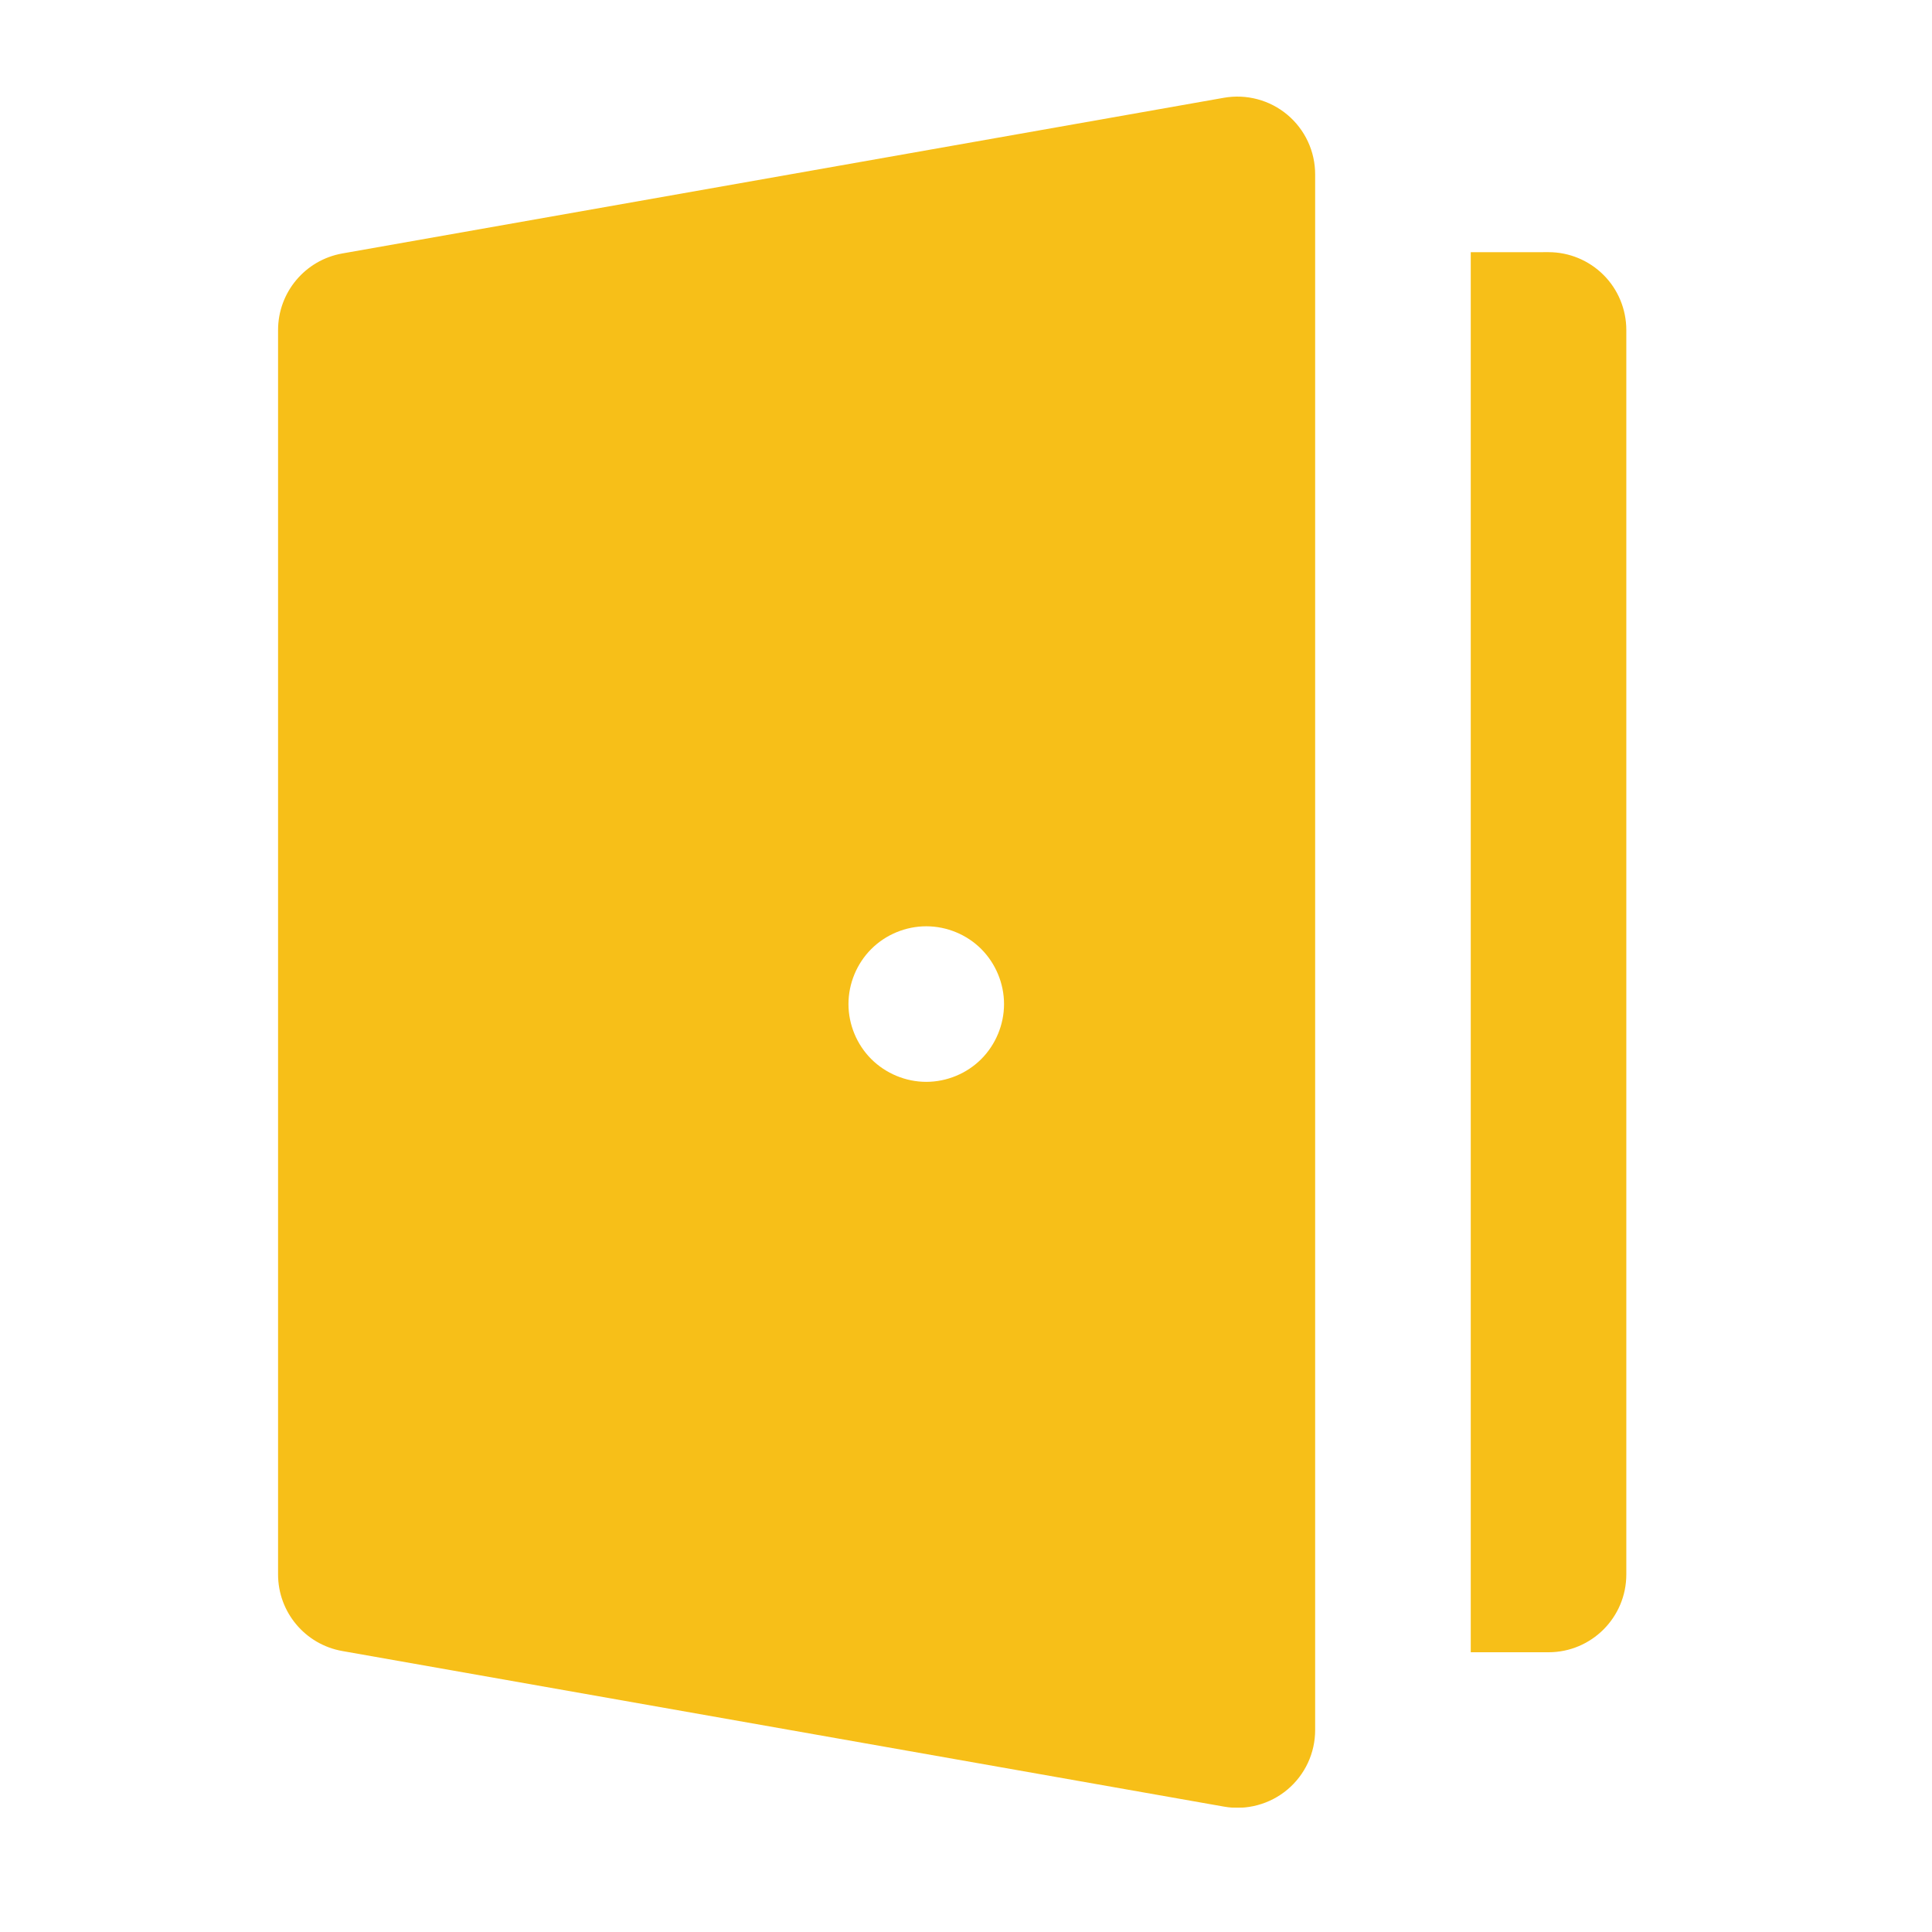 <svg width="54" height="54" viewBox="0 0 54 54" fill="none" xmlns="http://www.w3.org/2000/svg">
<g clip-path="url(#clip0_190_751)">
<g filter="url(#filter0_b_190_751)">
<path d="M44.819 7.685C44.411 7.277 43.858 7.048 43.282 7.048H43.281L41.108 7.049V46.181H43.282C44.482 46.181 45.456 45.207 45.456 44.006V9.222C45.456 8.937 45.399 8.654 45.29 8.39C45.181 8.126 45.021 7.886 44.819 7.685ZM35.983 3.208C35.74 3.004 35.455 2.856 35.148 2.774C34.841 2.692 34.52 2.678 34.208 2.733L9.569 7.084C8.53 7.267 7.772 8.17 7.772 9.225V44.006C7.772 45.061 8.53 45.964 9.569 46.147L34.208 50.495C34.52 50.551 34.841 50.537 35.148 50.454C35.455 50.372 35.74 50.224 35.983 50.02C36.226 49.816 36.422 49.561 36.556 49.273C36.69 48.986 36.759 48.672 36.759 48.355V4.874C36.759 4.556 36.69 4.243 36.556 3.955C36.422 3.667 36.226 3.412 35.983 3.208ZM27.427 29.601C27.023 30.006 26.462 30.238 25.889 30.238C25.317 30.238 24.758 30.006 24.352 29.601C23.947 29.196 23.715 28.636 23.715 28.064C23.715 27.491 23.947 26.931 24.352 26.526C24.757 26.121 25.317 25.89 25.889 25.89C26.462 25.89 27.023 26.121 27.427 26.526C27.831 26.932 28.063 27.491 28.063 28.064C28.063 28.636 27.831 29.196 27.427 29.601Z" fill="#F7BF18"/>
</g>
</g>
<defs>
<filter id="filter0_b_190_751" x="1.672" y="-3.4" width="49.883" height="60.029" filterUnits="userSpaceOnUse" color-interpolation-filters="sRGB">
<feFlood flood-opacity="0" result="BackgroundImageFix"/>
<feGaussianBlur in="BackgroundImageFix" stdDeviation="3.05"/>
<feComposite in2="SourceAlpha" operator="in" result="effect1_backgroundBlur_190_751"/>
<feBlend mode="normal" in="SourceGraphic" in2="effect1_backgroundBlur_190_751" result="shape"/>
</filter>
<clipPath id="clip0_190_751">
<rect width="47.829" height="47.829" fill="white" transform="translate(2.7 2.7)"/>
</clipPath>
</defs>
</svg>
